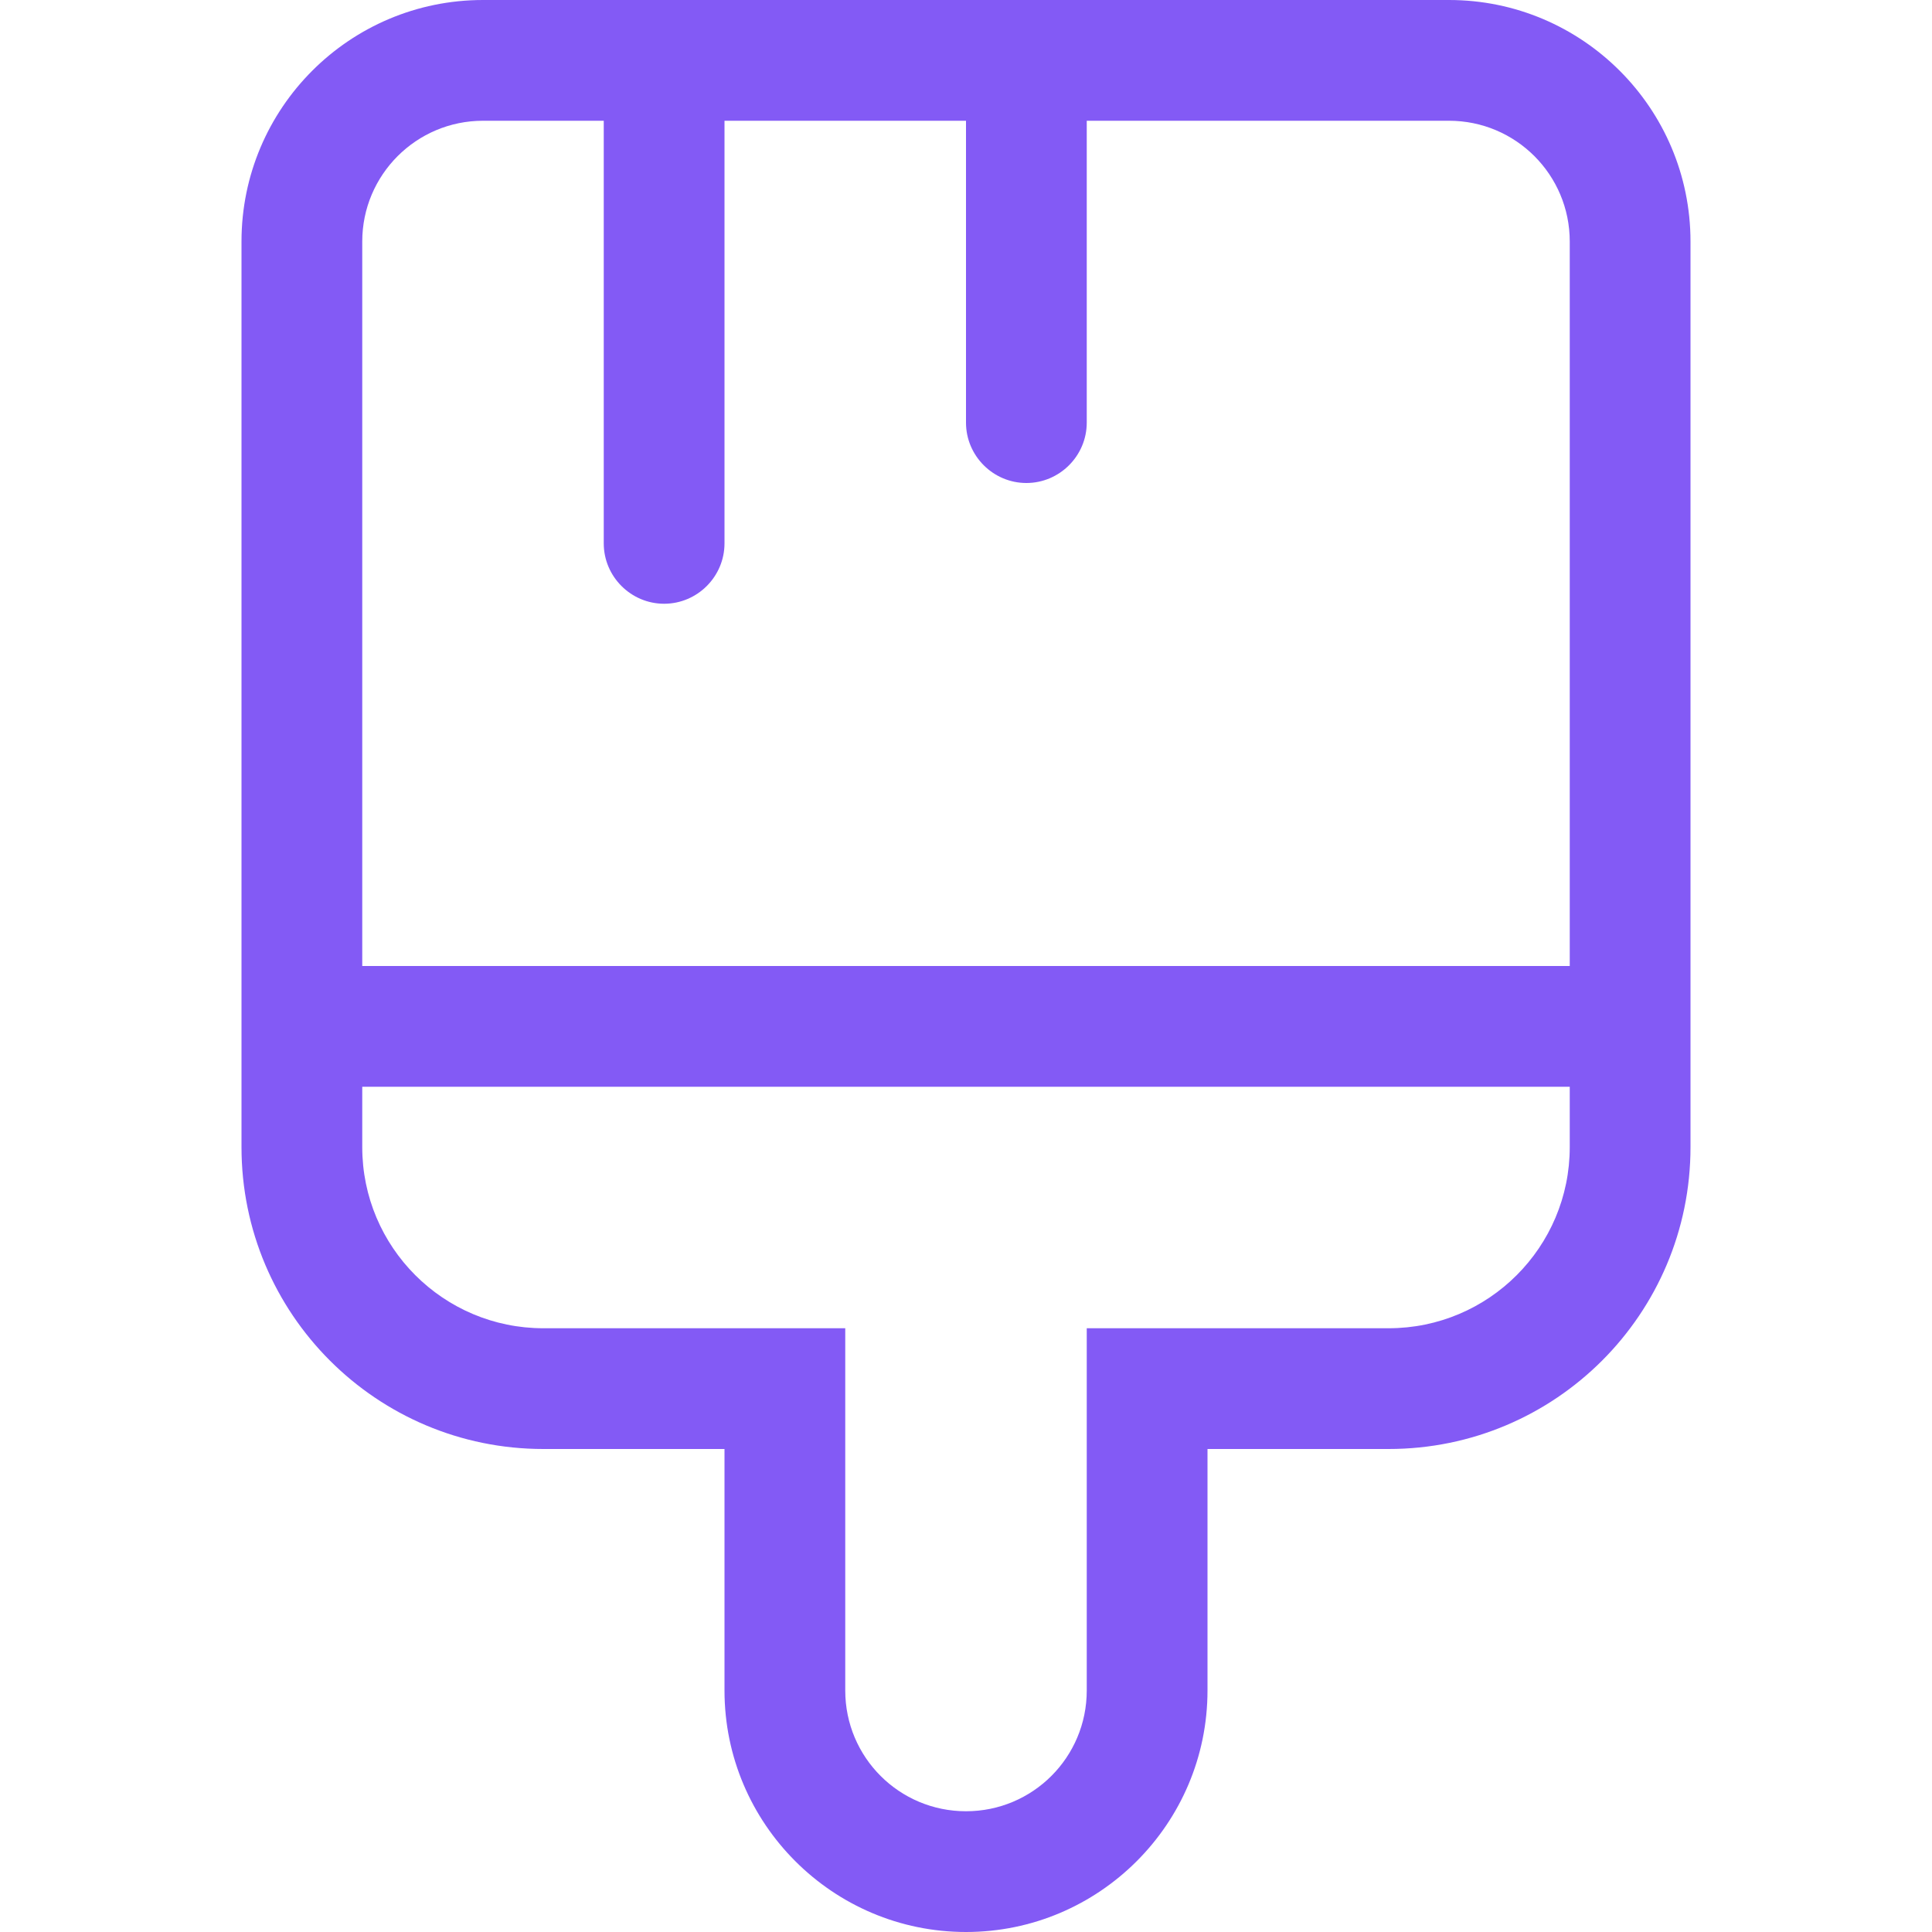 <svg width="32" height="32" viewBox="0 0 32 32" fill="none" xmlns="http://www.w3.org/2000/svg">
<path d="M4 19V4C4 1.791 5.791 0 8 0H24C26.206 0 28 1.791 28 4V19C28 21.762 25.762 24 23 24H20V28C20 30.206 18.206 32 16 32C13.794 32 12 30.206 12 28V24H9C6.239 24 4 21.762 4 19ZM23 22C24.656 22 26 20.656 26 19V18H6V19C6 20.656 7.343 22 9 22H14V28C14 29.106 14.894 30 16 30C17.106 30 18 29.106 18 28V22H23ZM26 4C26 2.896 25.106 2 24 2H18V7C18 7.55 17.55 8 17 8C16.45 8 16 7.55 16 7V2H12V9C12 9.55 11.55 10 11 10C10.45 10 10 9.55 10 9V2H8C6.896 2 6 2.896 6 4V16H26V4Z" fill="#835AF5"/>
</svg>
